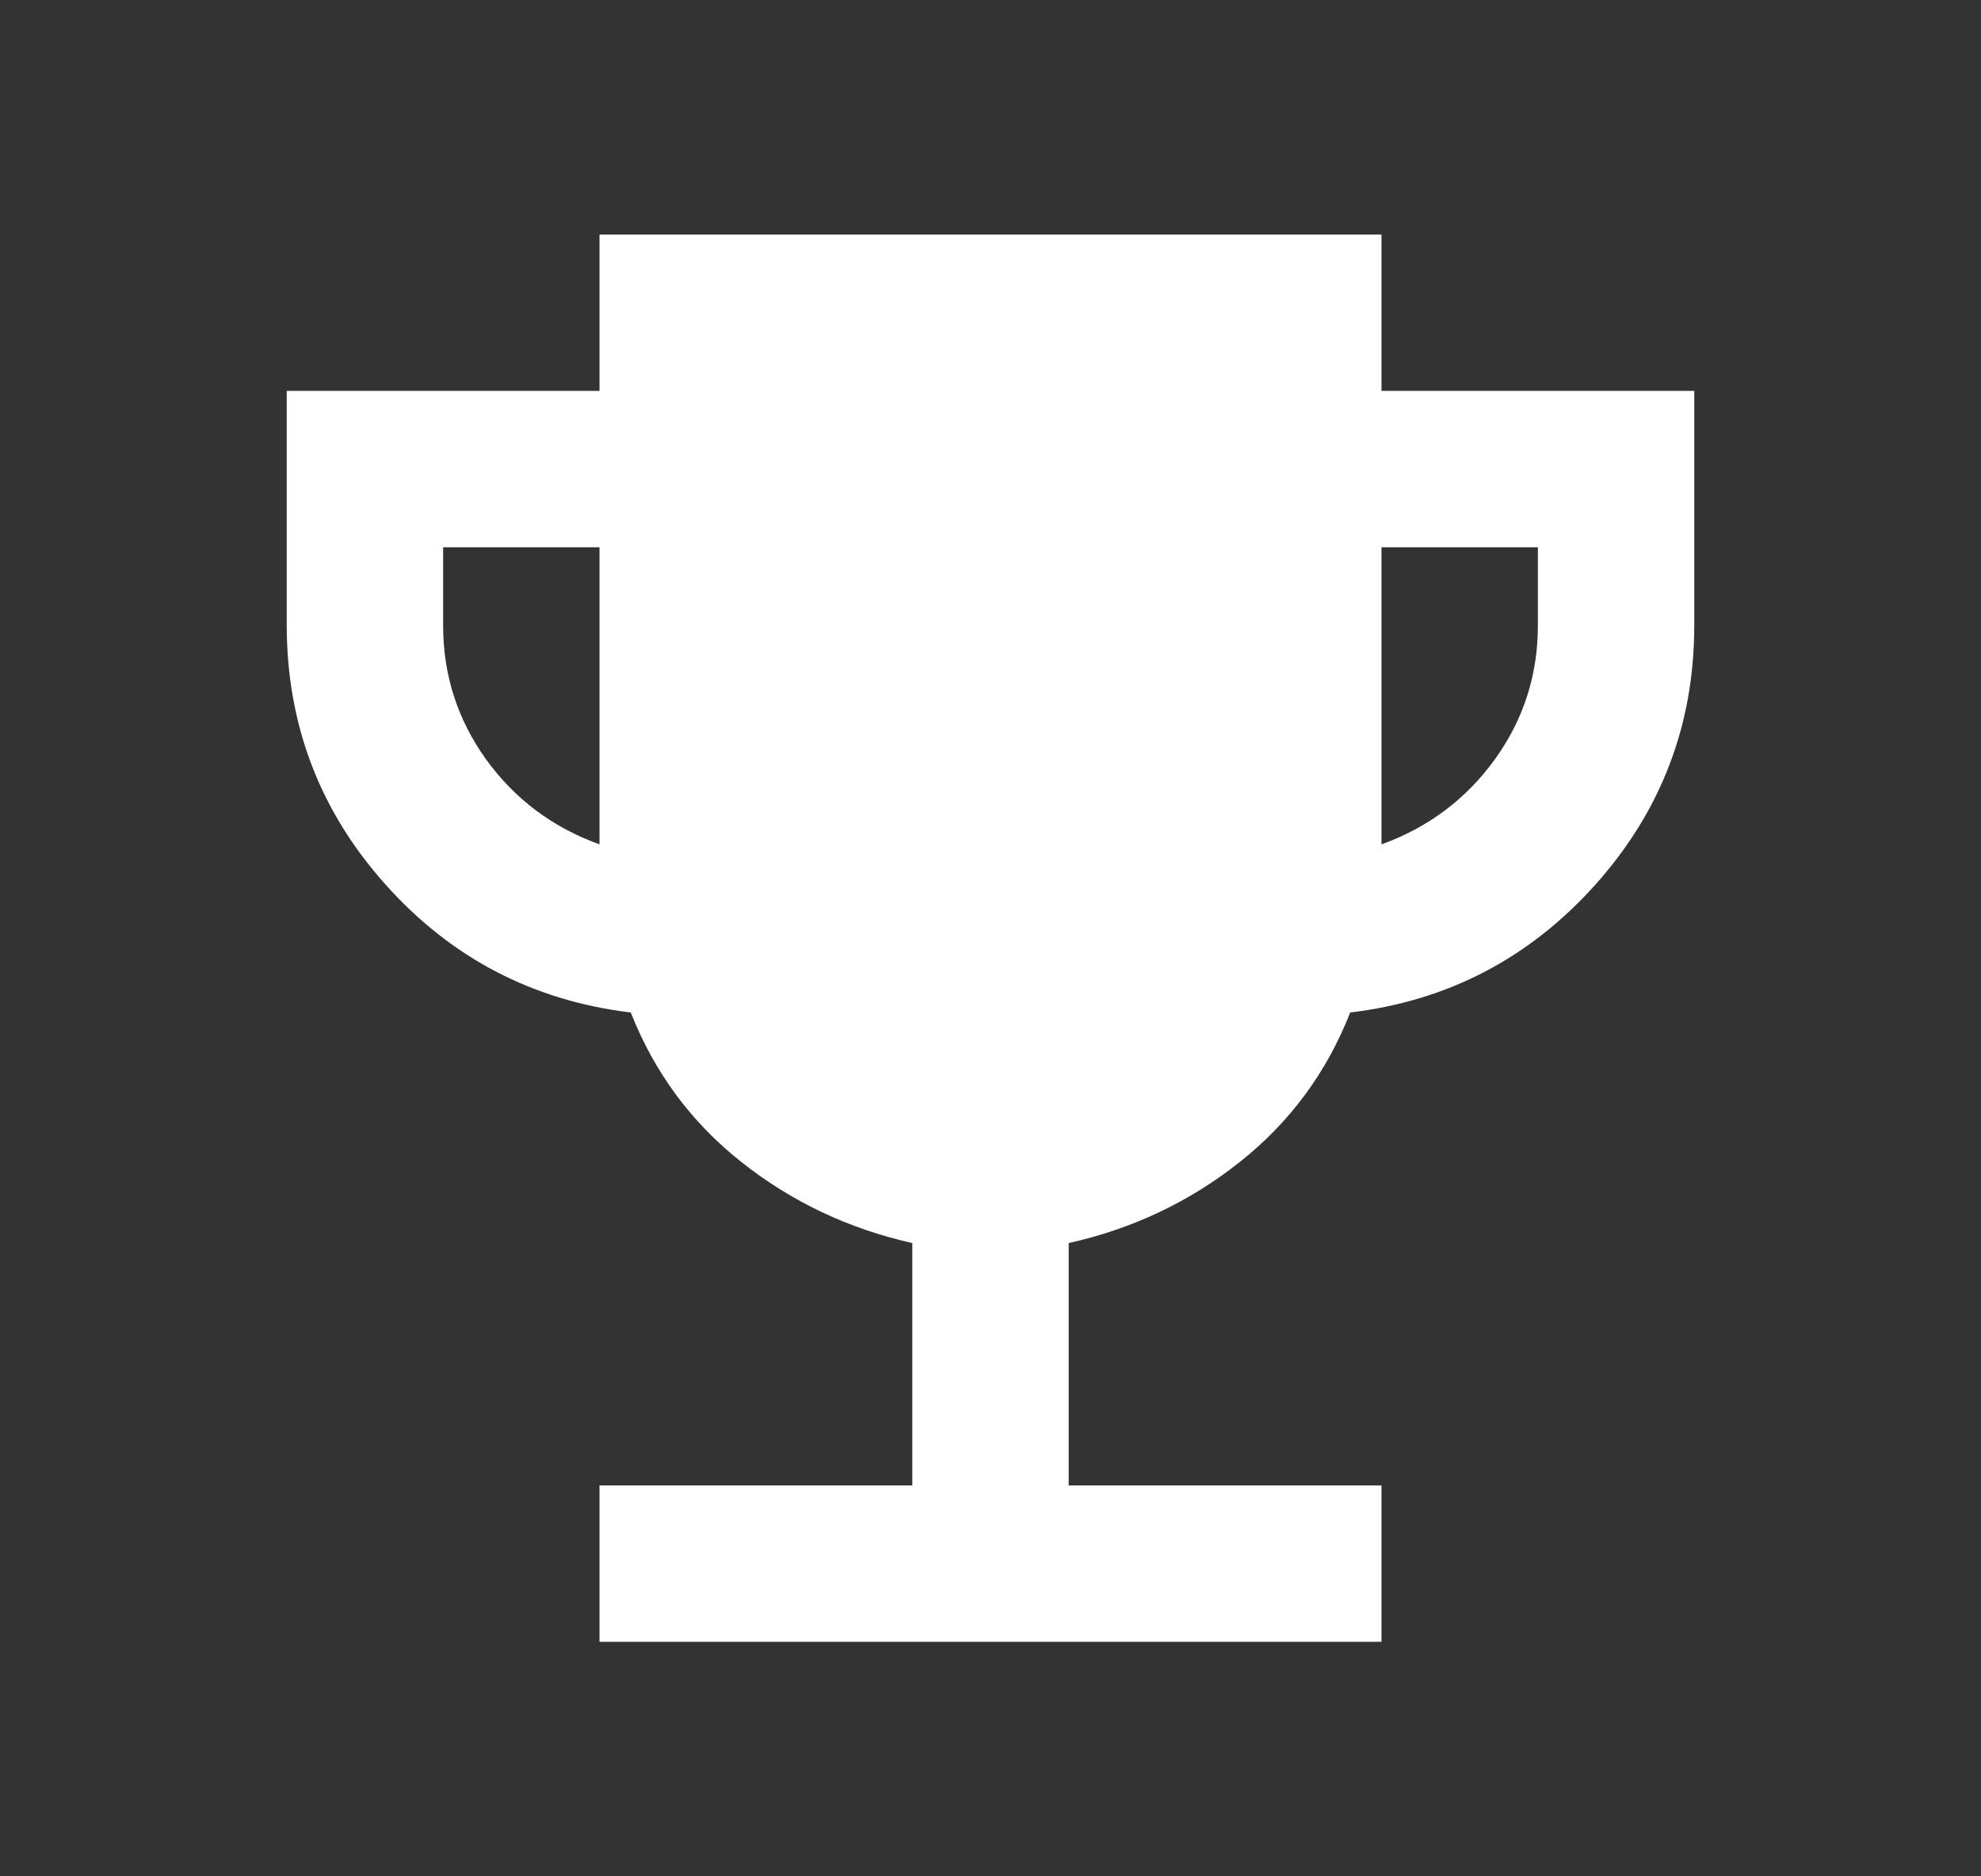 <svg width="19" height="18" viewBox="0 0 19 18" fill="none" xmlns="http://www.w3.org/2000/svg">
<rect x="0" y="0" width="19" height="18" fill="#333333" stroke="none"/>
<path d="M5.75 15.75V14.25H8.75V11.925C8.137 11.787 7.591 11.528 7.11 11.147C6.629 10.766 6.276 10.288 6.05 9.713C5.112 9.6 4.328 9.191 3.697 8.485C3.066 7.779 2.751 6.95 2.75 6V3.75H5.75V2.25H13.25V3.75H16.25V6C16.25 6.95 15.934 7.778 15.303 8.485C14.671 9.191 13.887 9.601 12.95 9.713C12.725 10.287 12.372 10.766 11.891 11.147C11.41 11.529 10.863 11.788 10.25 11.925V14.25H13.25V15.75H5.75ZM5.75 8.1V5.25H4.25V6C4.25 6.475 4.388 6.903 4.662 7.285C4.938 7.666 5.3 7.938 5.75 8.1ZM13.25 8.1C13.7 7.938 14.062 7.665 14.338 7.284C14.613 6.902 14.75 6.474 14.75 6V5.25H13.25V8.1Z" fill="white"/>
</svg>
